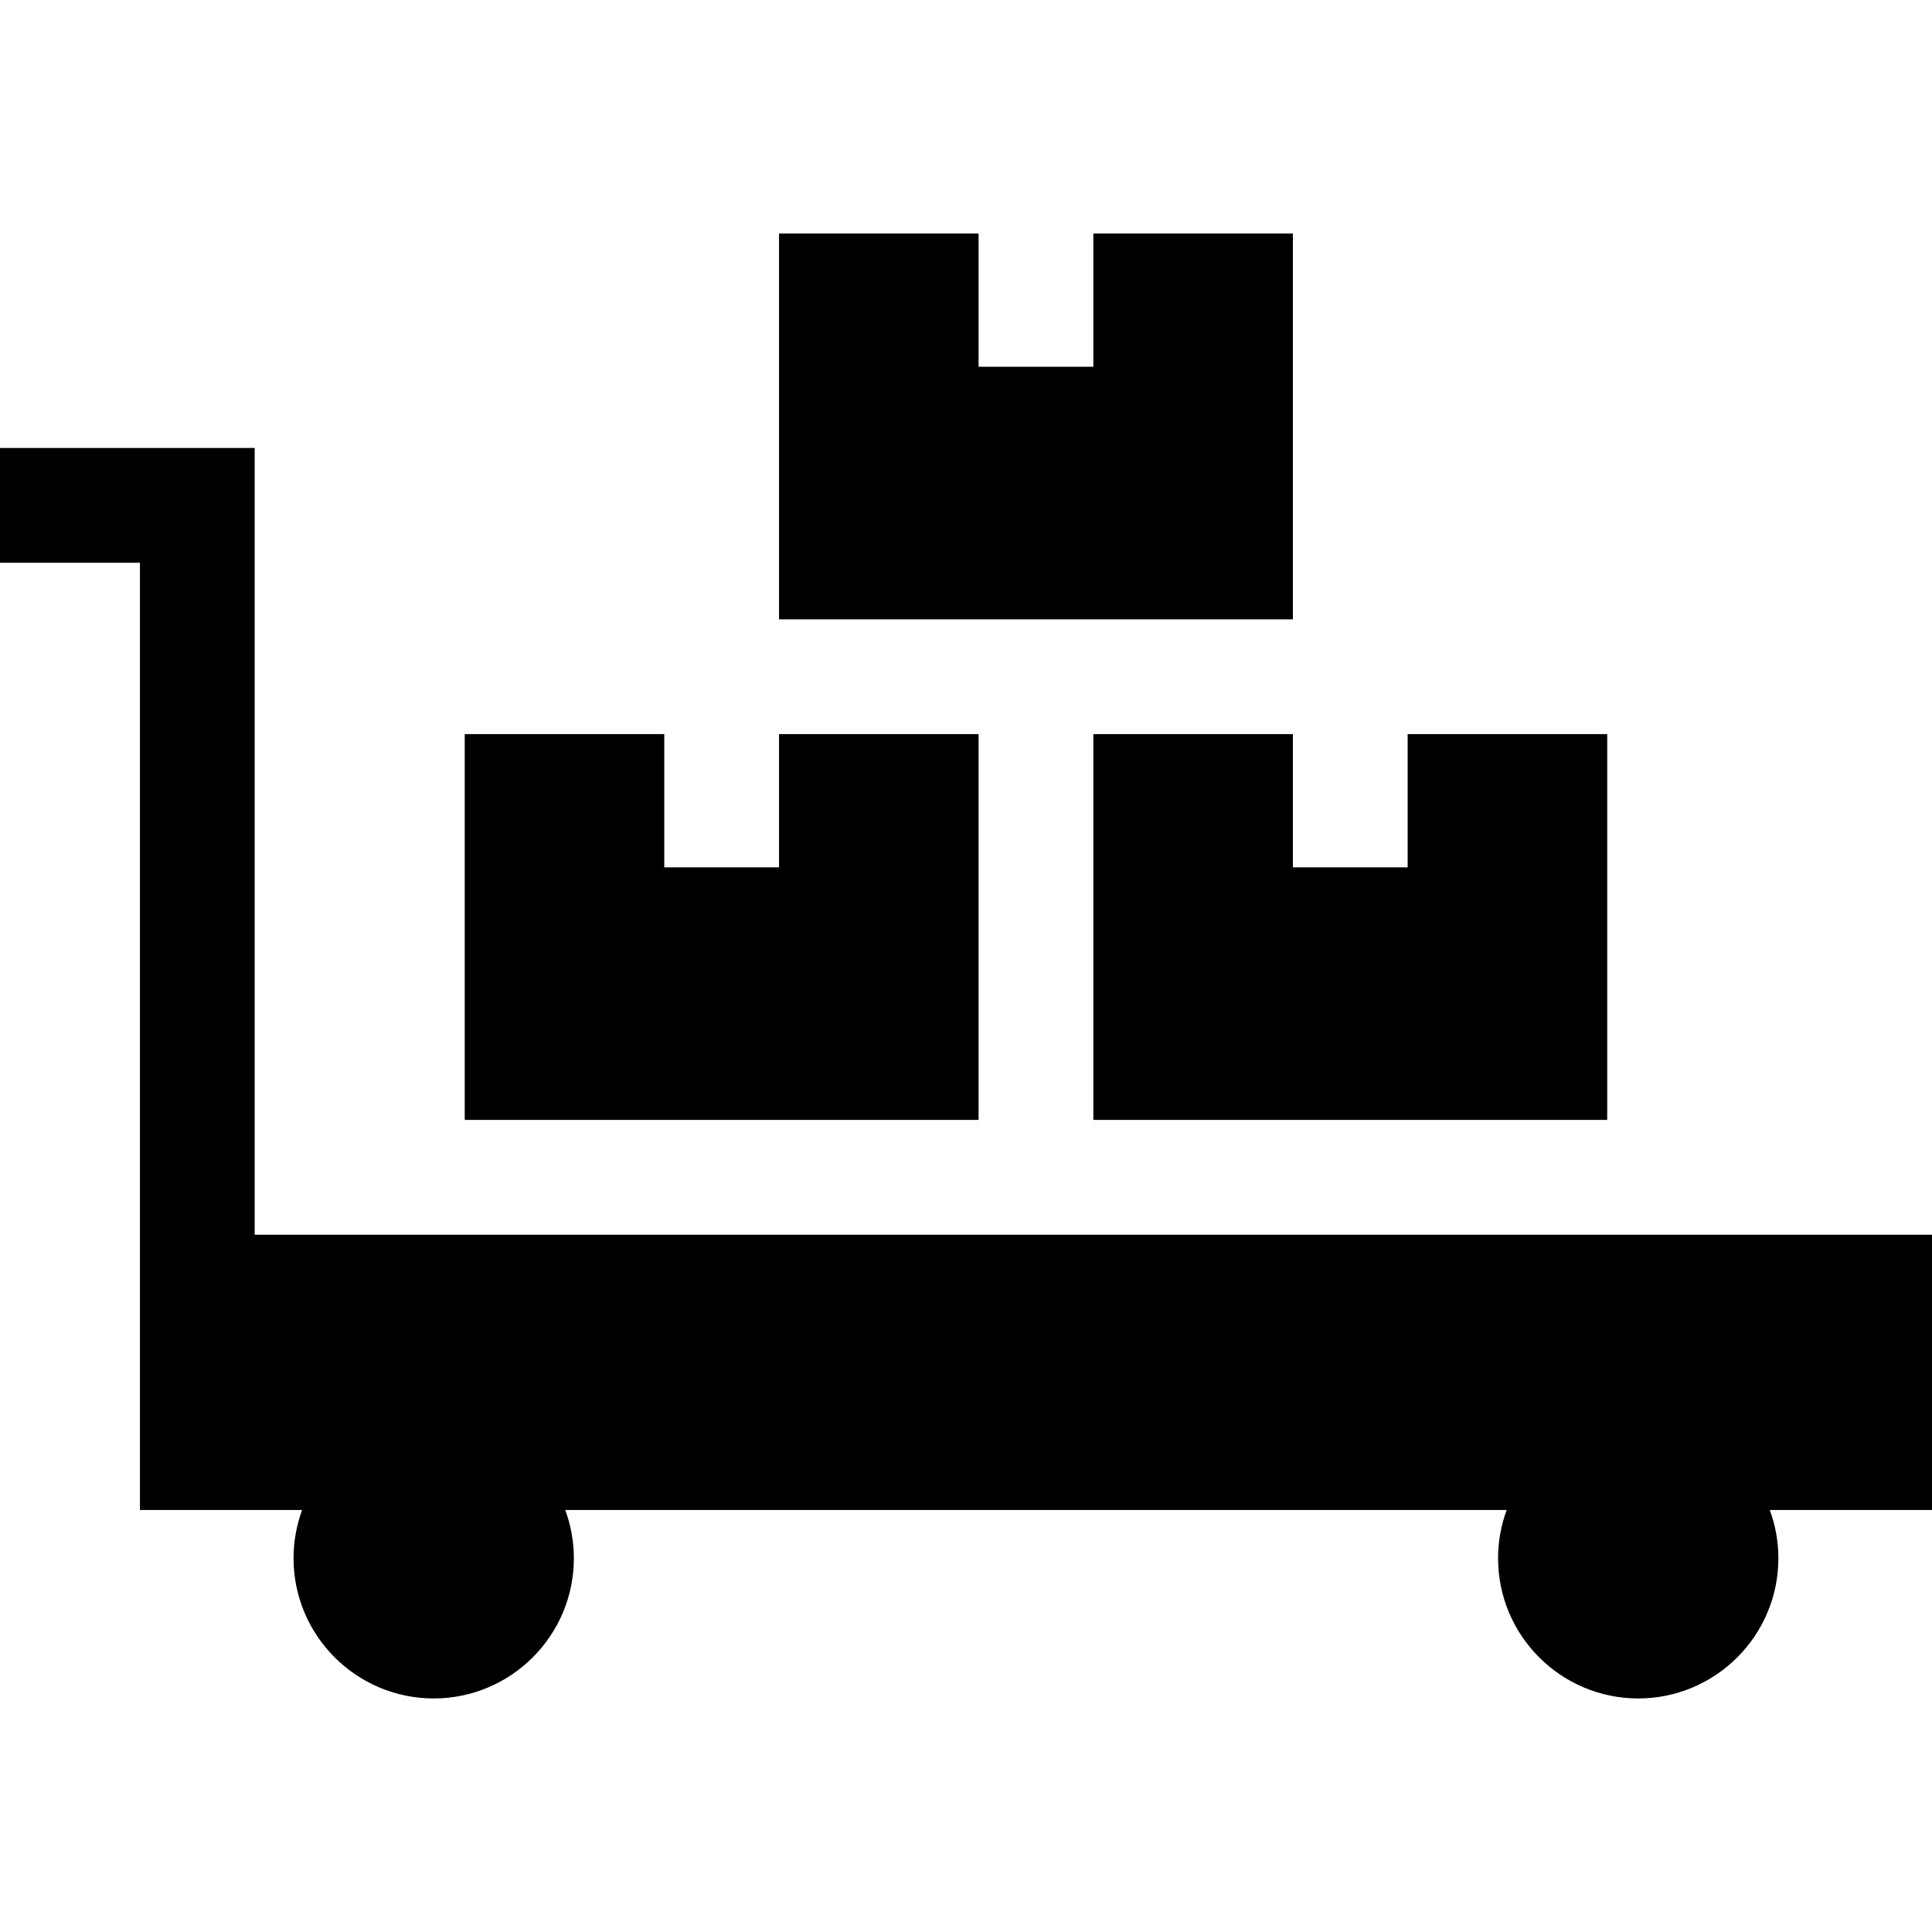 <svg xmlns="http://www.w3.org/2000/svg" width="35" height="35" viewBox="0 0 35 35" fill="none"><g clip-path="url(#clip0_1876_3217)"><path d="M4.614 8.115V22.368H35V27.355H32.061C32.162 27.628 32.217 27.923 32.217 28.23C32.217 29.63 31.078 30.769 29.678 30.769C28.278 30.769 27.139 29.63 27.139 28.23C27.139 27.923 27.194 27.628 27.295 27.355H10.24C10.341 27.628 10.396 27.923 10.396 28.23C10.396 29.63 9.257 30.769 7.857 30.769C6.457 30.769 5.318 29.63 5.318 28.23C5.318 27.923 5.373 27.628 5.473 27.355H2.535V10.195H-6.86646e-05V8.115H4.614Z" fill="black"></path><path d="M23.422 13.299V15.713H25.501V13.299H29.116V20.288H19.807V13.299H23.422Z" fill="black"></path><path d="M12.034 13.299V15.713H14.113V13.299H17.728V20.288H8.419V13.299H12.034Z" fill="black"></path><path d="M17.728 4.231V6.644H19.807V4.231H23.422V11.22H19.807H17.728H14.113V4.231H17.728Z" fill="black"></path></g><defs><clipPath id="clip0_1876_3217"><rect width="35" height="35" fill="white" transform="matrix(-1 0 0 1 35 0)"></rect></clipPath></defs></svg>